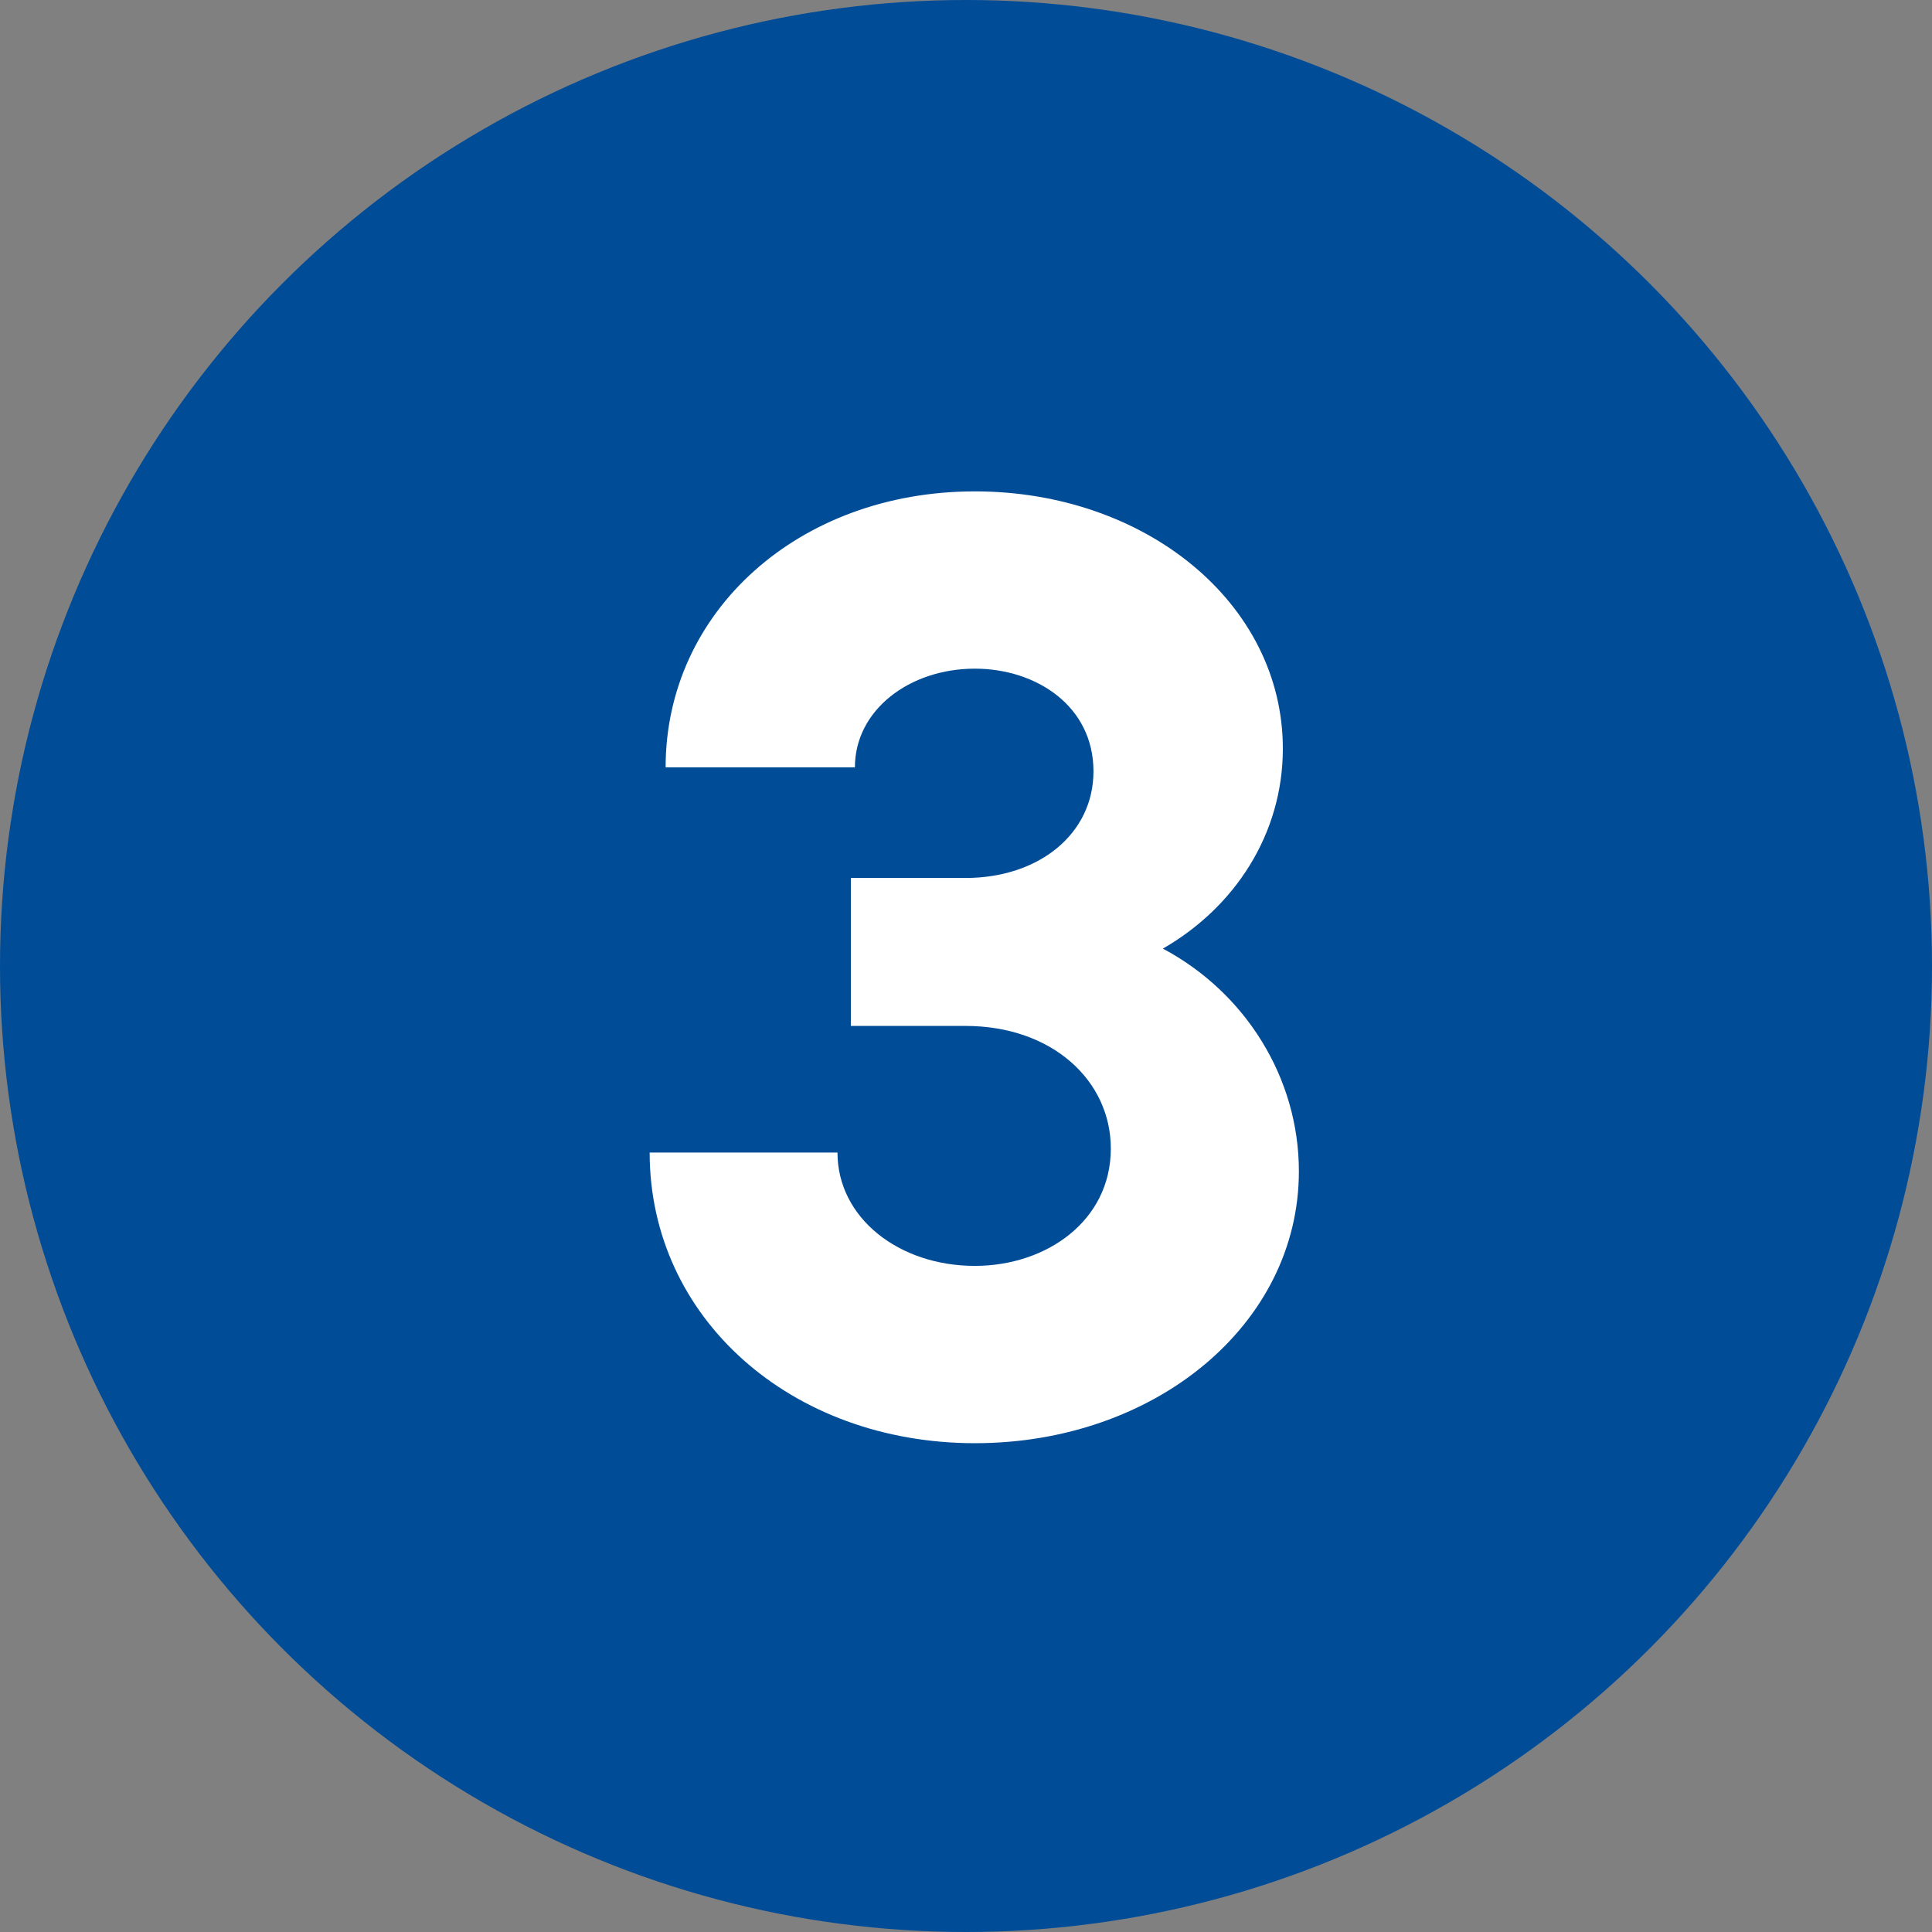 <svg height="50" viewBox="0 0 50 50" width="50" xmlns="http://www.w3.org/2000/svg"><rect x="0" y="0" width="50" height="50" fill="#808080" stroke="none"/><circle cx="25" cy="25" fill="#004c97" r="25"/><path d="m16.81 29.828h4.864c0 1.69 1.588 2.933 3.554 2.933 1.863 0 3.52-1.173 3.52-3.036 0-1.759-1.519-3.174-3.761-3.174h-2.967v-3.829h2.967c1.897 0 3.312-1.139 3.312-2.76 0-1.691-1.483-2.657-3.07-2.657-1.69 0-3.104 1.069-3.104 2.554h-4.899c0-4.037 3.45-7.142 8.004-7.142 4.416 0 7.97 2.897 7.97 6.658 0 2.208-1.242 4.105-3.105 5.175 2.14 1.139 3.52 3.347 3.52 5.762 0 3.968-3.727 7.038-8.384 7.038-4.761 0-8.418-3.243-8.418-7.521z" fill="#fff"/></svg>